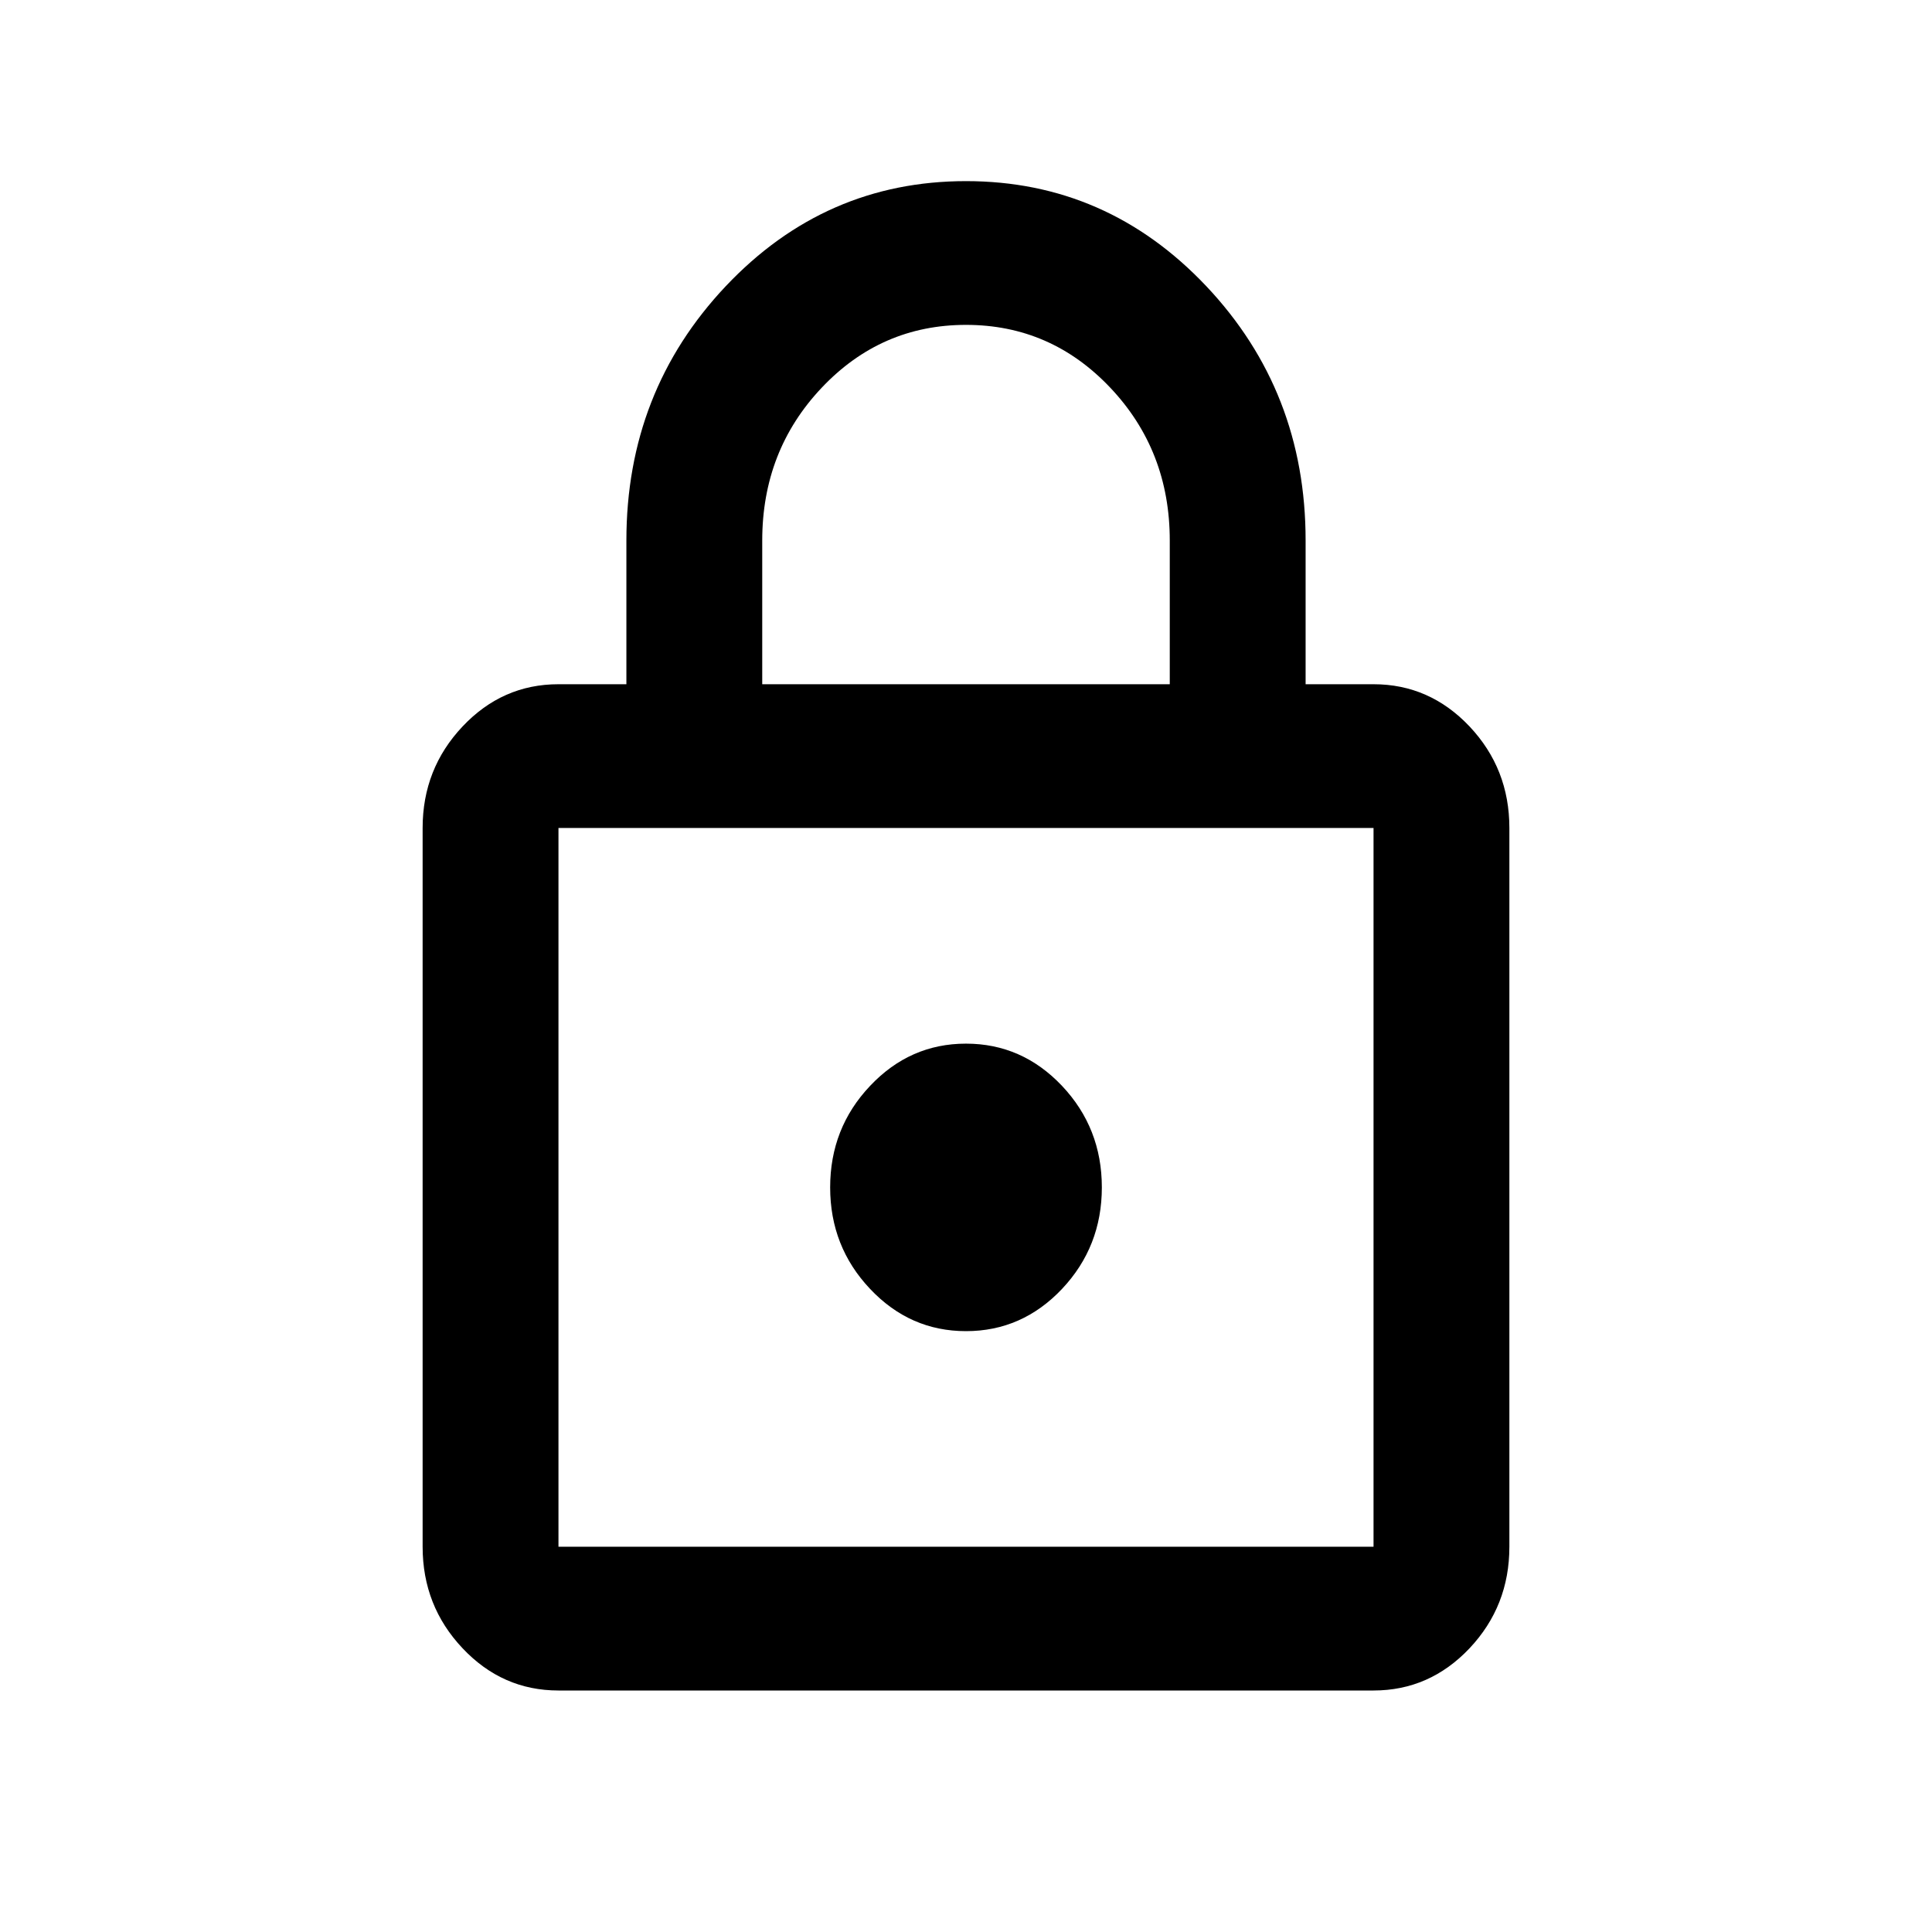 <?xml version="1.0" encoding="utf-8"?>
<svg xmlns="http://www.w3.org/2000/svg" fill="none" height="100%" overflow="visible" preserveAspectRatio="none" style="display: block;" viewBox="0 0 32 32" width="100%">
<g id="icon">
<path d="M9.25 28C8.631 28 8.102 27.767 7.662 27.301C7.221 26.834 7 26.274 7 25.619L7 13.714C7 13.059 7.221 12.499 7.662 12.032C8.102 11.566 8.631 11.333 9.25 11.333H10.375V8.952C10.375 7.306 10.924 5.902 12.021 4.74C13.117 3.58 14.444 3 16 3C17.556 3 18.883 3.58 19.98 4.74C21.077 5.902 21.625 7.306 21.625 8.952V11.333H22.75C23.369 11.333 23.899 11.566 24.34 12.032C24.78 12.499 25 13.059 25 13.714V25.619C25 26.274 24.78 26.834 24.34 27.301C23.899 27.767 23.369 28 22.75 28H9.25ZM9.25 25.619H22.75V13.714H9.25V25.619ZM16 22.048C16.619 22.048 17.149 21.815 17.59 21.349C18.03 20.882 18.25 20.321 18.25 19.667C18.25 19.012 18.03 18.451 17.59 17.985C17.149 17.519 16.619 17.286 16 17.286C15.381 17.286 14.852 17.519 14.412 17.985C13.97 18.451 13.75 19.012 13.75 19.667C13.75 20.321 13.97 20.882 14.412 21.349C14.852 21.815 15.381 22.048 16 22.048ZM12.625 11.333H19.375V8.952C19.375 7.96 19.047 7.117 18.391 6.423C17.734 5.728 16.938 5.381 16 5.381C15.062 5.381 14.266 5.728 13.609 6.423C12.953 7.117 12.625 7.96 12.625 8.952V11.333Z" fill="black" id="lock"/>
</g>
</svg>